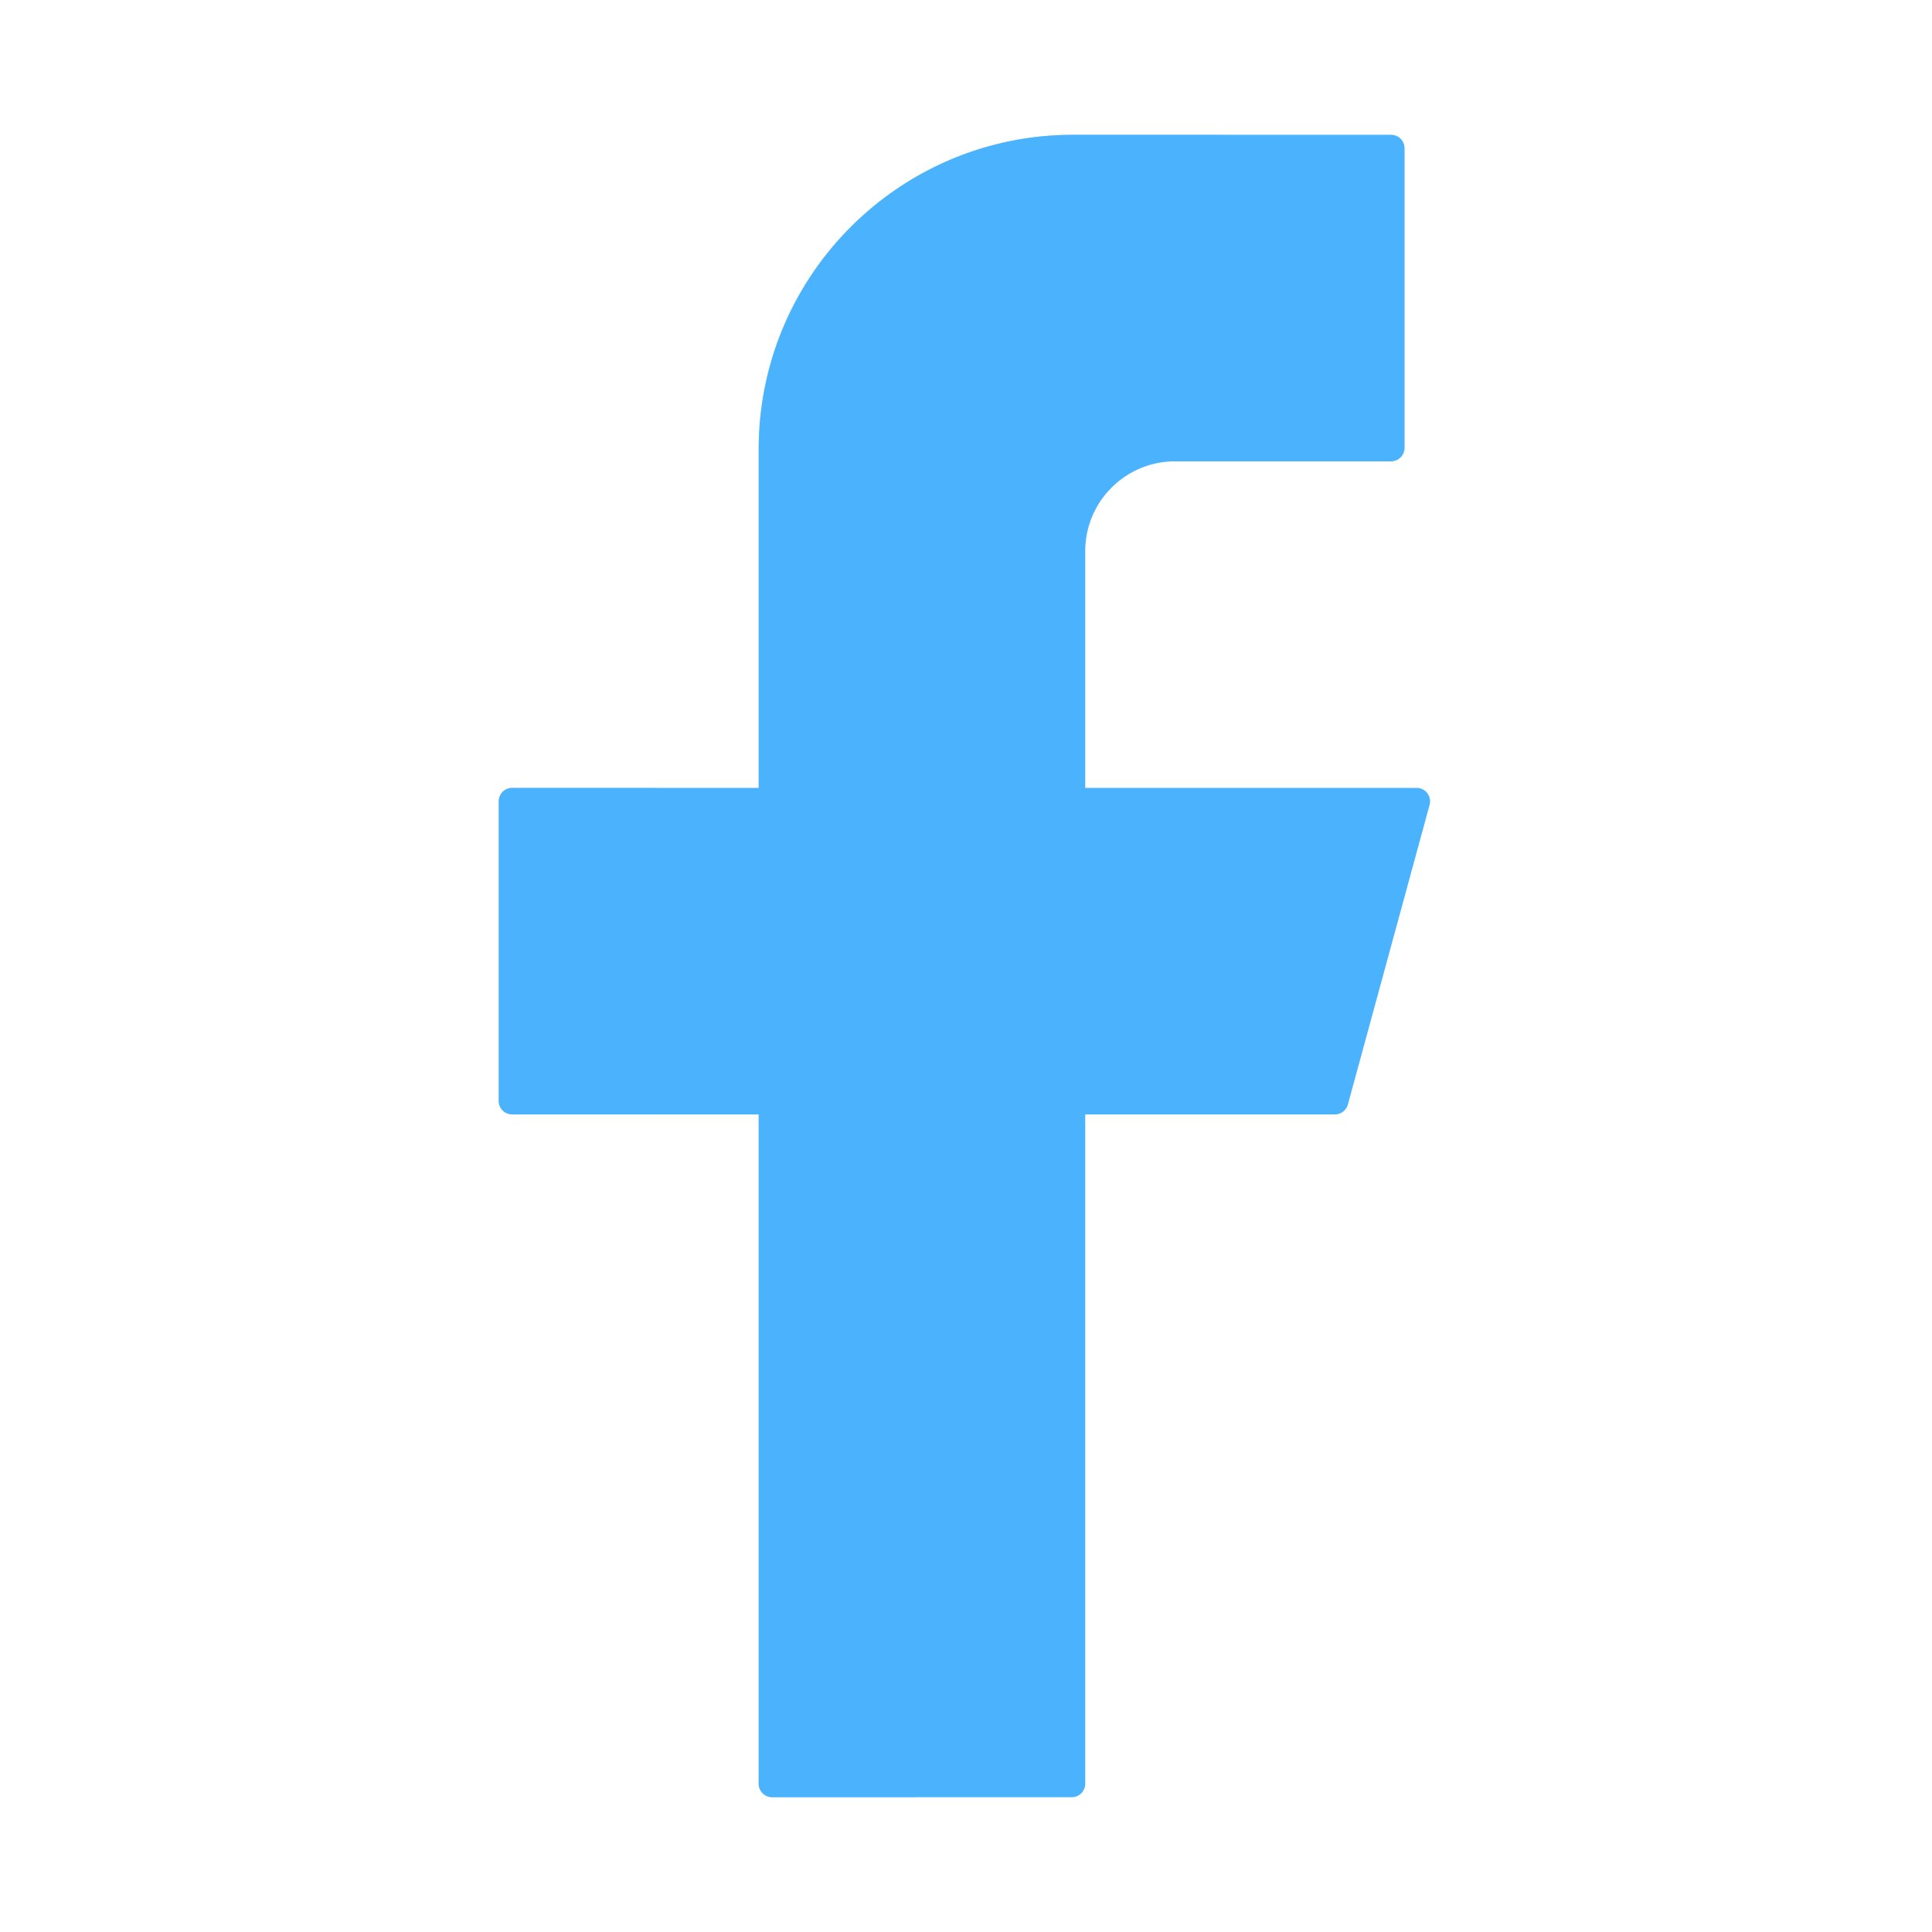 <svg xmlns="http://www.w3.org/2000/svg" width="430" height="430" style="width:100%;height:100%;transform:translate3d(0,0,0);content-visibility:visible" viewBox="0 0 430 430"><defs><clipPath id="o"><path d="M0 0h430v430H0z"/></clipPath><clipPath id="Q"><path d="M0 0h430v430H0z"/></clipPath><clipPath id="R"><path d="M0 0h430v430H0z"/></clipPath><clipPath id="P"><path d="M0 0h430v430H0z"/></clipPath><clipPath id="K"><path d="M0 0h430v430H0z"/></clipPath><clipPath id="N"><path d="M0 0h430v430H0z"/></clipPath><clipPath id="L"><path d="M0 0h430v430H0z"/></clipPath><clipPath id="G"><path d="M0 0h430v430H0z"/></clipPath><clipPath id="H"><path d="M0 0h430v430H0z"/></clipPath><clipPath id="C"><path d="M0 0h430v430H0z"/></clipPath><clipPath id="D"><path d="M0 0h430v430H0z"/></clipPath><clipPath id="u"><path d="M0 0h430v430H0z"/></clipPath><clipPath id="z"><path d="M0 0h335v335H0z"/></clipPath><clipPath id="w"><path d="M0 0h430v430H0z"/></clipPath><clipPath id="v"><path d="M0 0h430v430H0z"/></clipPath><clipPath id="p"><path d="M0 0h430v430H0z"/></clipPath><clipPath id="s"><path d="M0 0h430v430H0z"/></clipPath><clipPath id="q"><path d="M0 0h430v430H0z"/></clipPath><mask id="S" mask-type="alpha"><use xmlns:ns1="http://www.w3.org/1999/xlink" ns1:href="#a"/></mask><mask id="O" mask-type="alpha"><use xmlns:ns2="http://www.w3.org/1999/xlink" ns2:href="#b"/></mask><mask id="M" mask-type="alpha"><use xmlns:ns3="http://www.w3.org/1999/xlink" ns3:href="#c"/></mask><mask id="J" mask-type="alpha"><use xmlns:ns4="http://www.w3.org/1999/xlink" ns4:href="#d"/></mask><mask id="I" mask-type="alpha"><use xmlns:ns5="http://www.w3.org/1999/xlink" ns5:href="#e"/></mask><mask id="F" mask-type="alpha"><use xmlns:ns6="http://www.w3.org/1999/xlink" ns6:href="#f"/></mask><mask id="E" mask-type="alpha"><use xmlns:ns7="http://www.w3.org/1999/xlink" ns7:href="#g"/></mask><mask id="B" mask-type="alpha"><use xmlns:ns8="http://www.w3.org/1999/xlink" ns8:href="#h"/></mask><mask id="A" mask-type="alpha"><use xmlns:ns9="http://www.w3.org/1999/xlink" ns9:href="#i"/></mask><mask id="y" mask-type="alpha"><use xmlns:ns10="http://www.w3.org/1999/xlink" ns10:href="#j"/></mask><mask id="x" mask-type="alpha"><use xmlns:ns11="http://www.w3.org/1999/xlink" ns11:href="#k"/></mask><mask id="t" mask-type="alpha"><g filter="url(#l)"><path fill="#fff" d="M0 0h430v430H0z" opacity="0"/><use xmlns:ns12="http://www.w3.org/1999/xlink" ns12:href="#m"/></g></mask><mask id="r" mask-type="alpha"><use xmlns:ns13="http://www.w3.org/1999/xlink" ns13:href="#n"/></mask><path id="a" style="display:none"/><path id="b" style="display:none"/><path id="c" style="display:none"/><path id="k" style="display:none"/><path id="j" class="primary" style="display:none"/><path id="m" class="primary" style="display:none"/><path id="n" class="primary" style="display:none"/><g id="d" style="display:none"><path class="primary"/><path class="primary" style="mix-blend-mode:multiply"/></g><g id="e" style="display:none"><path class="primary"/><path class="primary" style="mix-blend-mode:multiply"/></g><g id="f" style="display:none"><path class="primary"/><path class="primary" style="mix-blend-mode:multiply"/></g><g id="g" style="display:none"><path class="primary"/><path class="primary" style="mix-blend-mode:multiply"/></g><g id="h" style="display:none"><path/><path/></g><g id="i" style="display:none"><path/><path/></g><filter id="l" width="100%" height="100%" x="0%" y="0%" filterUnits="objectBoundingBox"><feComponentTransfer in="SourceGraphic"><feFuncA tableValues="1.0 0.0" type="table"/></feComponentTransfer></filter></defs><g clip-path="url(#o)"><g clip-path="url(#p)" style="display:none"><g style="display:none"><path class="primary"/><path class="primary" style="mix-blend-mode:multiply"/></g><g clip-path="url(#q)" mask="url(#r)" style="display:none"><path class="secondary"/><path class="secondary" style="mix-blend-mode:multiply"/></g><g clip-path="url(#s)" mask="url(#t)" style="display:none"><path class="primary"/><path class="primary" style="mix-blend-mode:multiply"/></g></g><g clip-path="url(#u)" style="display:none"><g style="display:none"><path class="primary"/><path class="primary" style="mix-blend-mode:multiply"/></g><g clip-path="url(#v)" style="display:none"><path class="primary"/><path class="primary" style="mix-blend-mode:multiply"/></g><g clip-path="url(#w)" mask="url(#x)" style="display:none"><g style="display:none"><path class="secondary"/><path class="secondary" style="mix-blend-mode:multiply"/></g><g mask="url(#y)" style="mix-blend-mode:multiply;display:none"><path class="secondary"/></g></g><path class="primary" style="display:none"/><path class="primary" style="mix-blend-mode:multiply;display:none"/><g clip-path="url(#z)" style="display:none"><g mask="url(#A)" style="display:none"><path class="secondary"/></g><g mask="url(#B)" style="mix-blend-mode:multiply;display:none"><path class="secondary"/></g><path class="secondary" style="mix-blend-mode:multiply;display:none"/></g></g><g clip-path="url(#C)" style="display:none"><g clip-path="url(#D)" style="display:none"><g style="display:none"><path class="primary"/><path class="primary" style="mix-blend-mode:multiply"/></g><g style="display:none"><path class="primary"/><path class="primary" style="mix-blend-mode:multiply"/></g><g mask="url(#E)" style="mix-blend-mode:multiply;display:none"><path class="primary"/></g><path class="primary" style="mix-blend-mode:multiply;display:none"/><g style="display:none"><path class="primary"/><path class="primary" style="mix-blend-mode:multiply"/><path class="primary"/><path class="primary" style="mix-blend-mode:multiply"/></g><g style="display:none"><path class="primary"/><path class="primary" style="mix-blend-mode:multiply"/></g><g mask="url(#F)" style="display:none"><path class="primary"/><path class="primary" style="mix-blend-mode:multiply"/></g></g></g><g clip-path="url(#G)" style="display:none"><g clip-path="url(#H)" style="display:none"><g style="display:none"><path class="primary"/><path class="primary" style="mix-blend-mode:multiply"/></g><g style="display:none"><path class="primary"/><path class="primary" style="mix-blend-mode:multiply"/></g><g mask="url(#I)" style="mix-blend-mode:multiply;display:none"><path class="primary"/></g><path class="primary" style="mix-blend-mode:multiply;display:none"/><g style="display:none"><path class="primary"/><path class="primary" style="mix-blend-mode:multiply"/><path class="primary"/><path class="primary" style="mix-blend-mode:multiply"/></g><g style="display:none"><path class="primary"/><path class="primary" style="mix-blend-mode:multiply"/></g><g mask="url(#J)" style="display:none"><path class="primary"/><path class="primary" style="mix-blend-mode:multiply"/></g></g></g><g clip-path="url(#K)" style="display:none"><g clip-path="url(#L)" style="display:none"><path class="primary" style="display:none"/><g mask="url(#M)" style="mix-blend-mode:multiply;display:none"><path class="primary"/></g></g><g clip-path="url(#N)" style="display:none"><path class="primary" style="display:none"/><g mask="url(#O)" style="mix-blend-mode:multiply;display:none"><path class="primary"/></g></g></g><g clip-path="url(#P)" style="display:block"><path fill="#4BB3FD" d="M97.963-182a3 3 0 0 0-3-3h-70.75c-38.66 0-70 31.34-70 70v75.357h-54.857a3 3 0 0 0-3 3v66.679a3 3 0 0 0 3 3h54.857V182a3 3 0 0 0 3 3h66.679a3 3 0 0 0 3-3V33.036h55.565a3.001 3.001 0 0 0 2.895-2.211l18.185-66.679a3 3 0 0 0-2.895-3.789h-73.75v-52.678c0-11.046 8.954-20 20-20h48.071a3 3 0 0 0 3-3V-182z" class="primary" style="display:block" transform="translate(214.644 215)"/><g opacity=".4" style="mix-blend-mode:multiply;display:block"><path fill="#4BB3FD" d="M203.857 175.357h-35V100c0-38.66 31.34-70 70-70h35c-38.66 0-70 31.34-70 70v75.357zm-57.858 0v72.679h-32a3 3 0 0 1-3-3v-66.679a3 3 0 0 1 3-3h32zm57.858 72.679V400h-32a3 3 0 0 1-3-3V248.036h35z" class="primary" opacity="1"/></g></g><g clip-path="url(#Q)" style="display:none"><g clip-path="url(#R)" style="display:none"><path class="primary" style="display:none"/><g mask="url(#S)" style="mix-blend-mode:multiply;display:none"><path class="primary"/></g></g></g></g></svg>